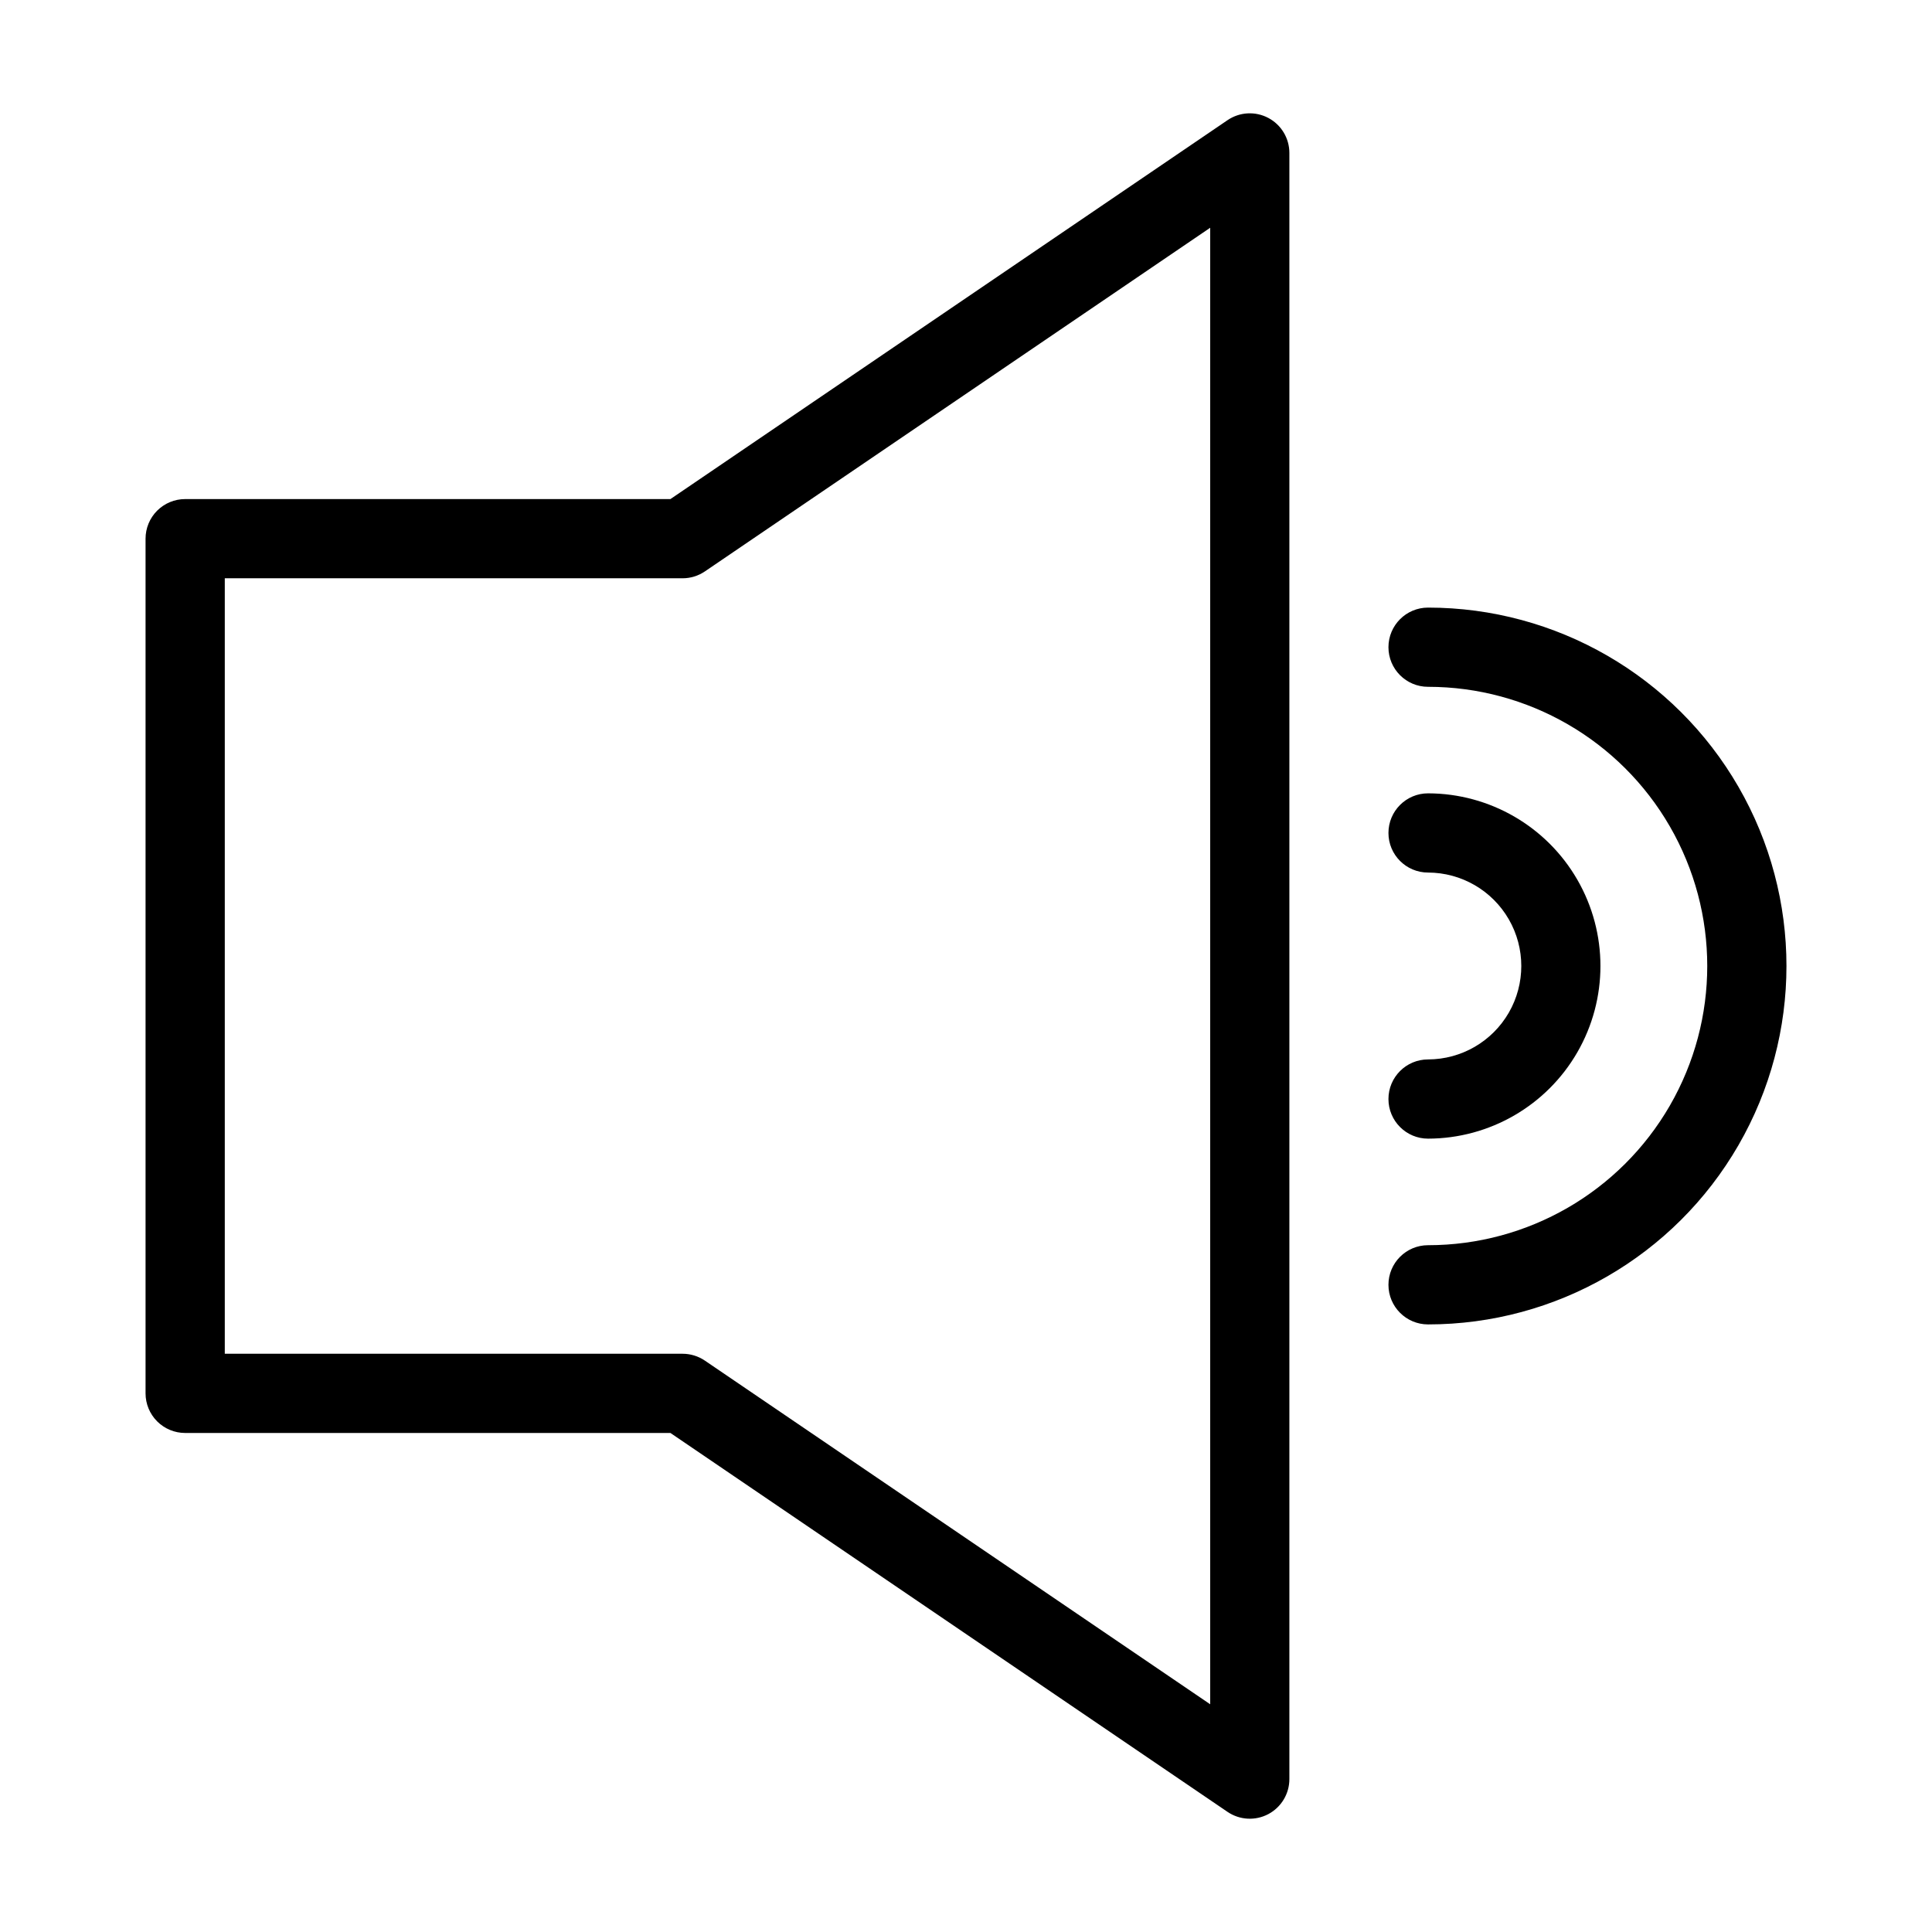 <?xml version="1.0" encoding="UTF-8"?>
<!-- Uploaded to: ICON Repo, www.svgrepo.com, Generator: ICON Repo Mixer Tools -->
<svg fill="#000000" width="800px" height="800px" version="1.1" viewBox="144 144 512 512" xmlns="http://www.w3.org/2000/svg">
 <g>
  <path d="m469.3 624.16c3.215 2.188 7.375 2.418 10.812 0.602 3.434-1.82 5.586-5.391 5.586-9.277v-430.96c0-3.887-2.152-7.457-5.586-9.273-3.438-1.82-7.598-1.59-10.812 0.598l-147.63 100.41h-128.6c-2.785 0-5.453 1.105-7.422 3.074s-3.074 4.637-3.074 7.422v226.5c0 2.785 1.105 5.453 3.074 7.422s4.637 3.074 7.422 3.074h128.6zm-265.73-326.91h121.33c2.106 0 4.16-0.637 5.902-1.82l133.91-91.07v391.29l-133.91-91.07c-1.742-1.184-3.797-1.816-5.902-1.82h-121.33z"/>
  <path d="m522.45 424.76c-5.797 0-10.496 4.699-10.496 10.496 0 5.797 4.699 10.496 10.496 10.496 16.328-0.023 31.41-8.75 39.566-22.895 8.156-14.148 8.156-31.57 0-45.715s-23.238-22.871-39.566-22.898c-5.797 0-10.496 4.699-10.496 10.496 0 5.797 4.699 10.496 10.496 10.496 8.836 0.02 16.988 4.742 21.402 12.398 4.41 7.652 4.41 17.078 0 24.73-4.414 7.652-12.566 12.379-21.402 12.395z"/>
  <path d="m522.45 305.02c-5.797 0-10.496 4.699-10.496 10.496s4.699 10.496 10.496 10.496c26.434 0 50.859 14.102 64.078 36.996 13.215 22.891 13.215 51.098 0 73.988-13.219 22.895-37.645 36.996-64.078 36.996-5.797 0-10.496 4.699-10.496 10.496s4.699 10.496 10.496 10.496c33.934 0 65.289-18.102 82.258-47.492 16.965-29.387 16.965-65.594 0-94.98-16.969-29.387-48.324-47.492-82.258-47.492z"/>
 </g>
</svg>